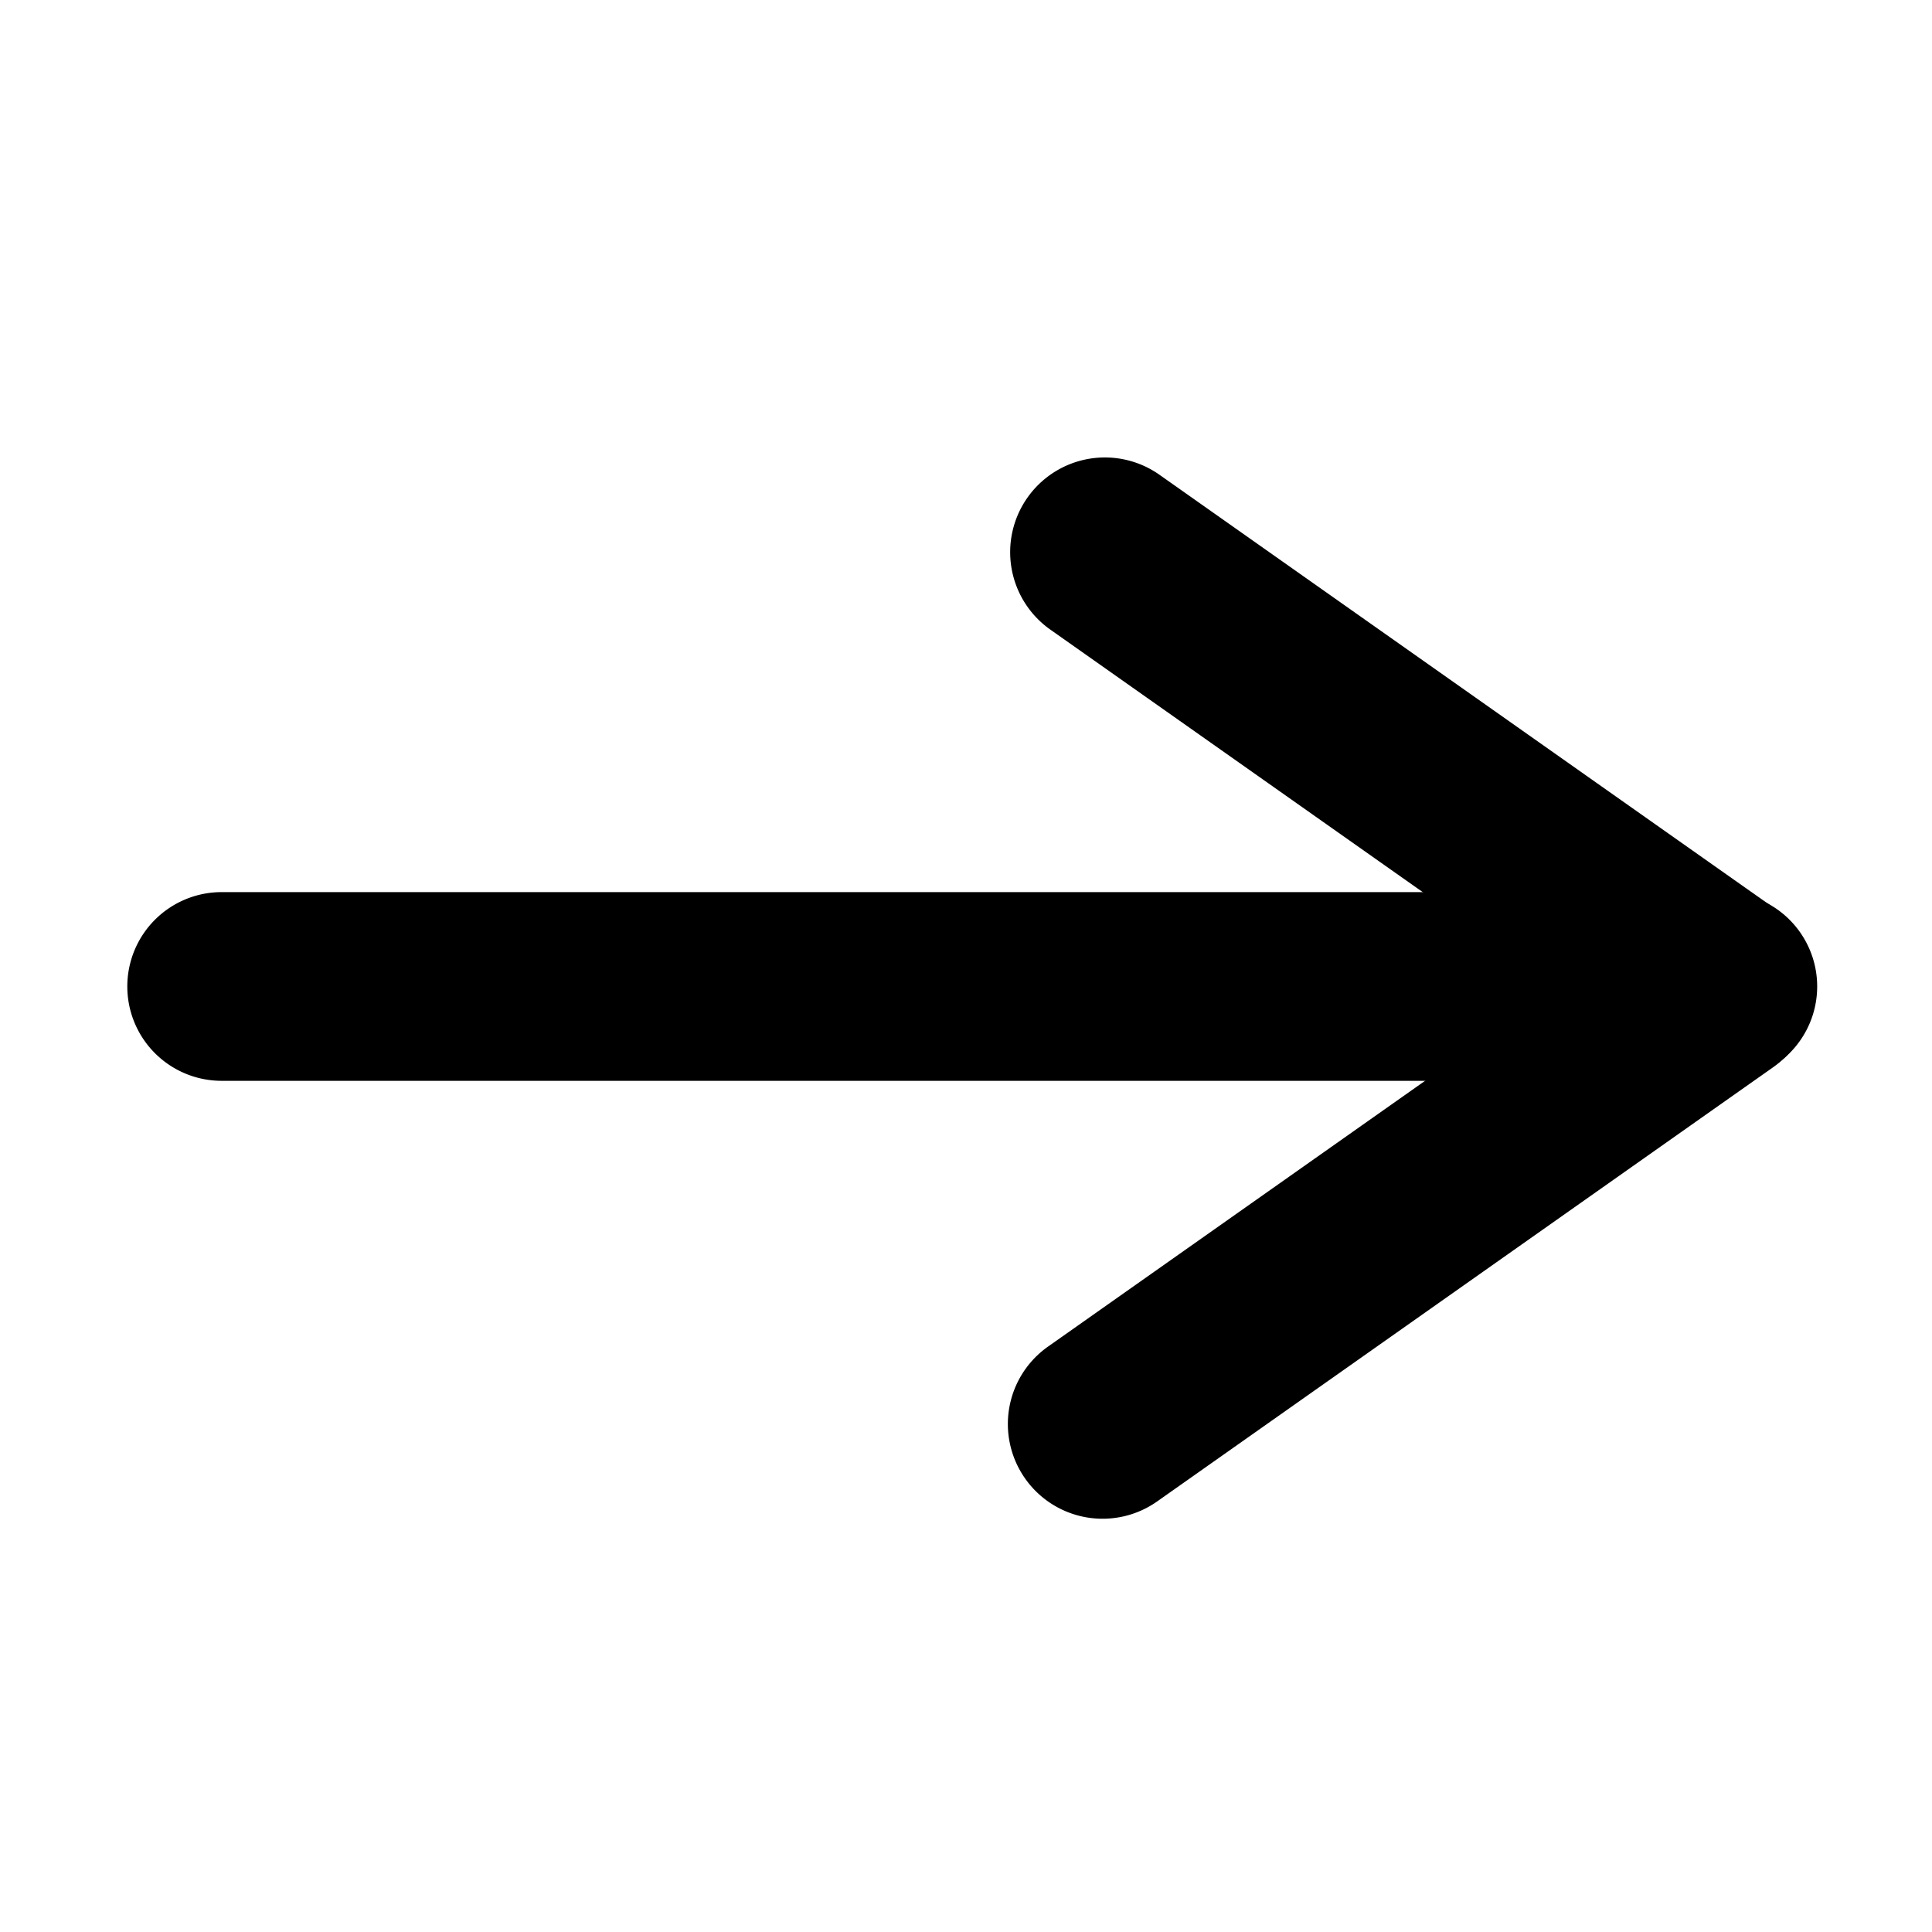 <svg viewBox="0 0 1080 1080" xmlns="http://www.w3.org/2000/svg" xml:space="preserve" style="fill-rule:evenodd;clip-rule:evenodd;stroke-linejoin:round;stroke-miterlimit:2"><path d="M1015.817 551.442a52.74 52.74 0 0 0-52.744-52.744H123.907a52.739 52.739 0 0 0-37.295 15.448 52.745 52.745 0 0 0 37.295 90.04h839.166a52.745 52.745 0 0 0 52.744-52.744Z"/><path d="M573.072 826.538a52.945 52.945 0 0 1 12.77-73.78l344.466-242.806a52.945 52.945 0 0 1 73.78 12.772l.002.003a52.946 52.946 0 0 1-12.772 73.78L646.853 839.313a52.944 52.944 0 0 1-73.78-12.772l-.001-.003Z"/><path d="M1005.377 581.98a52.945 52.945 0 0 0-12.77-73.78L648.14 265.394a52.945 52.945 0 0 0-73.78 12.771l-.002.003a52.946 52.946 0 0 0 12.772 73.78l344.465 242.806a52.944 52.944 0 0 0 73.78-12.771l.001-.003Z"/></svg>